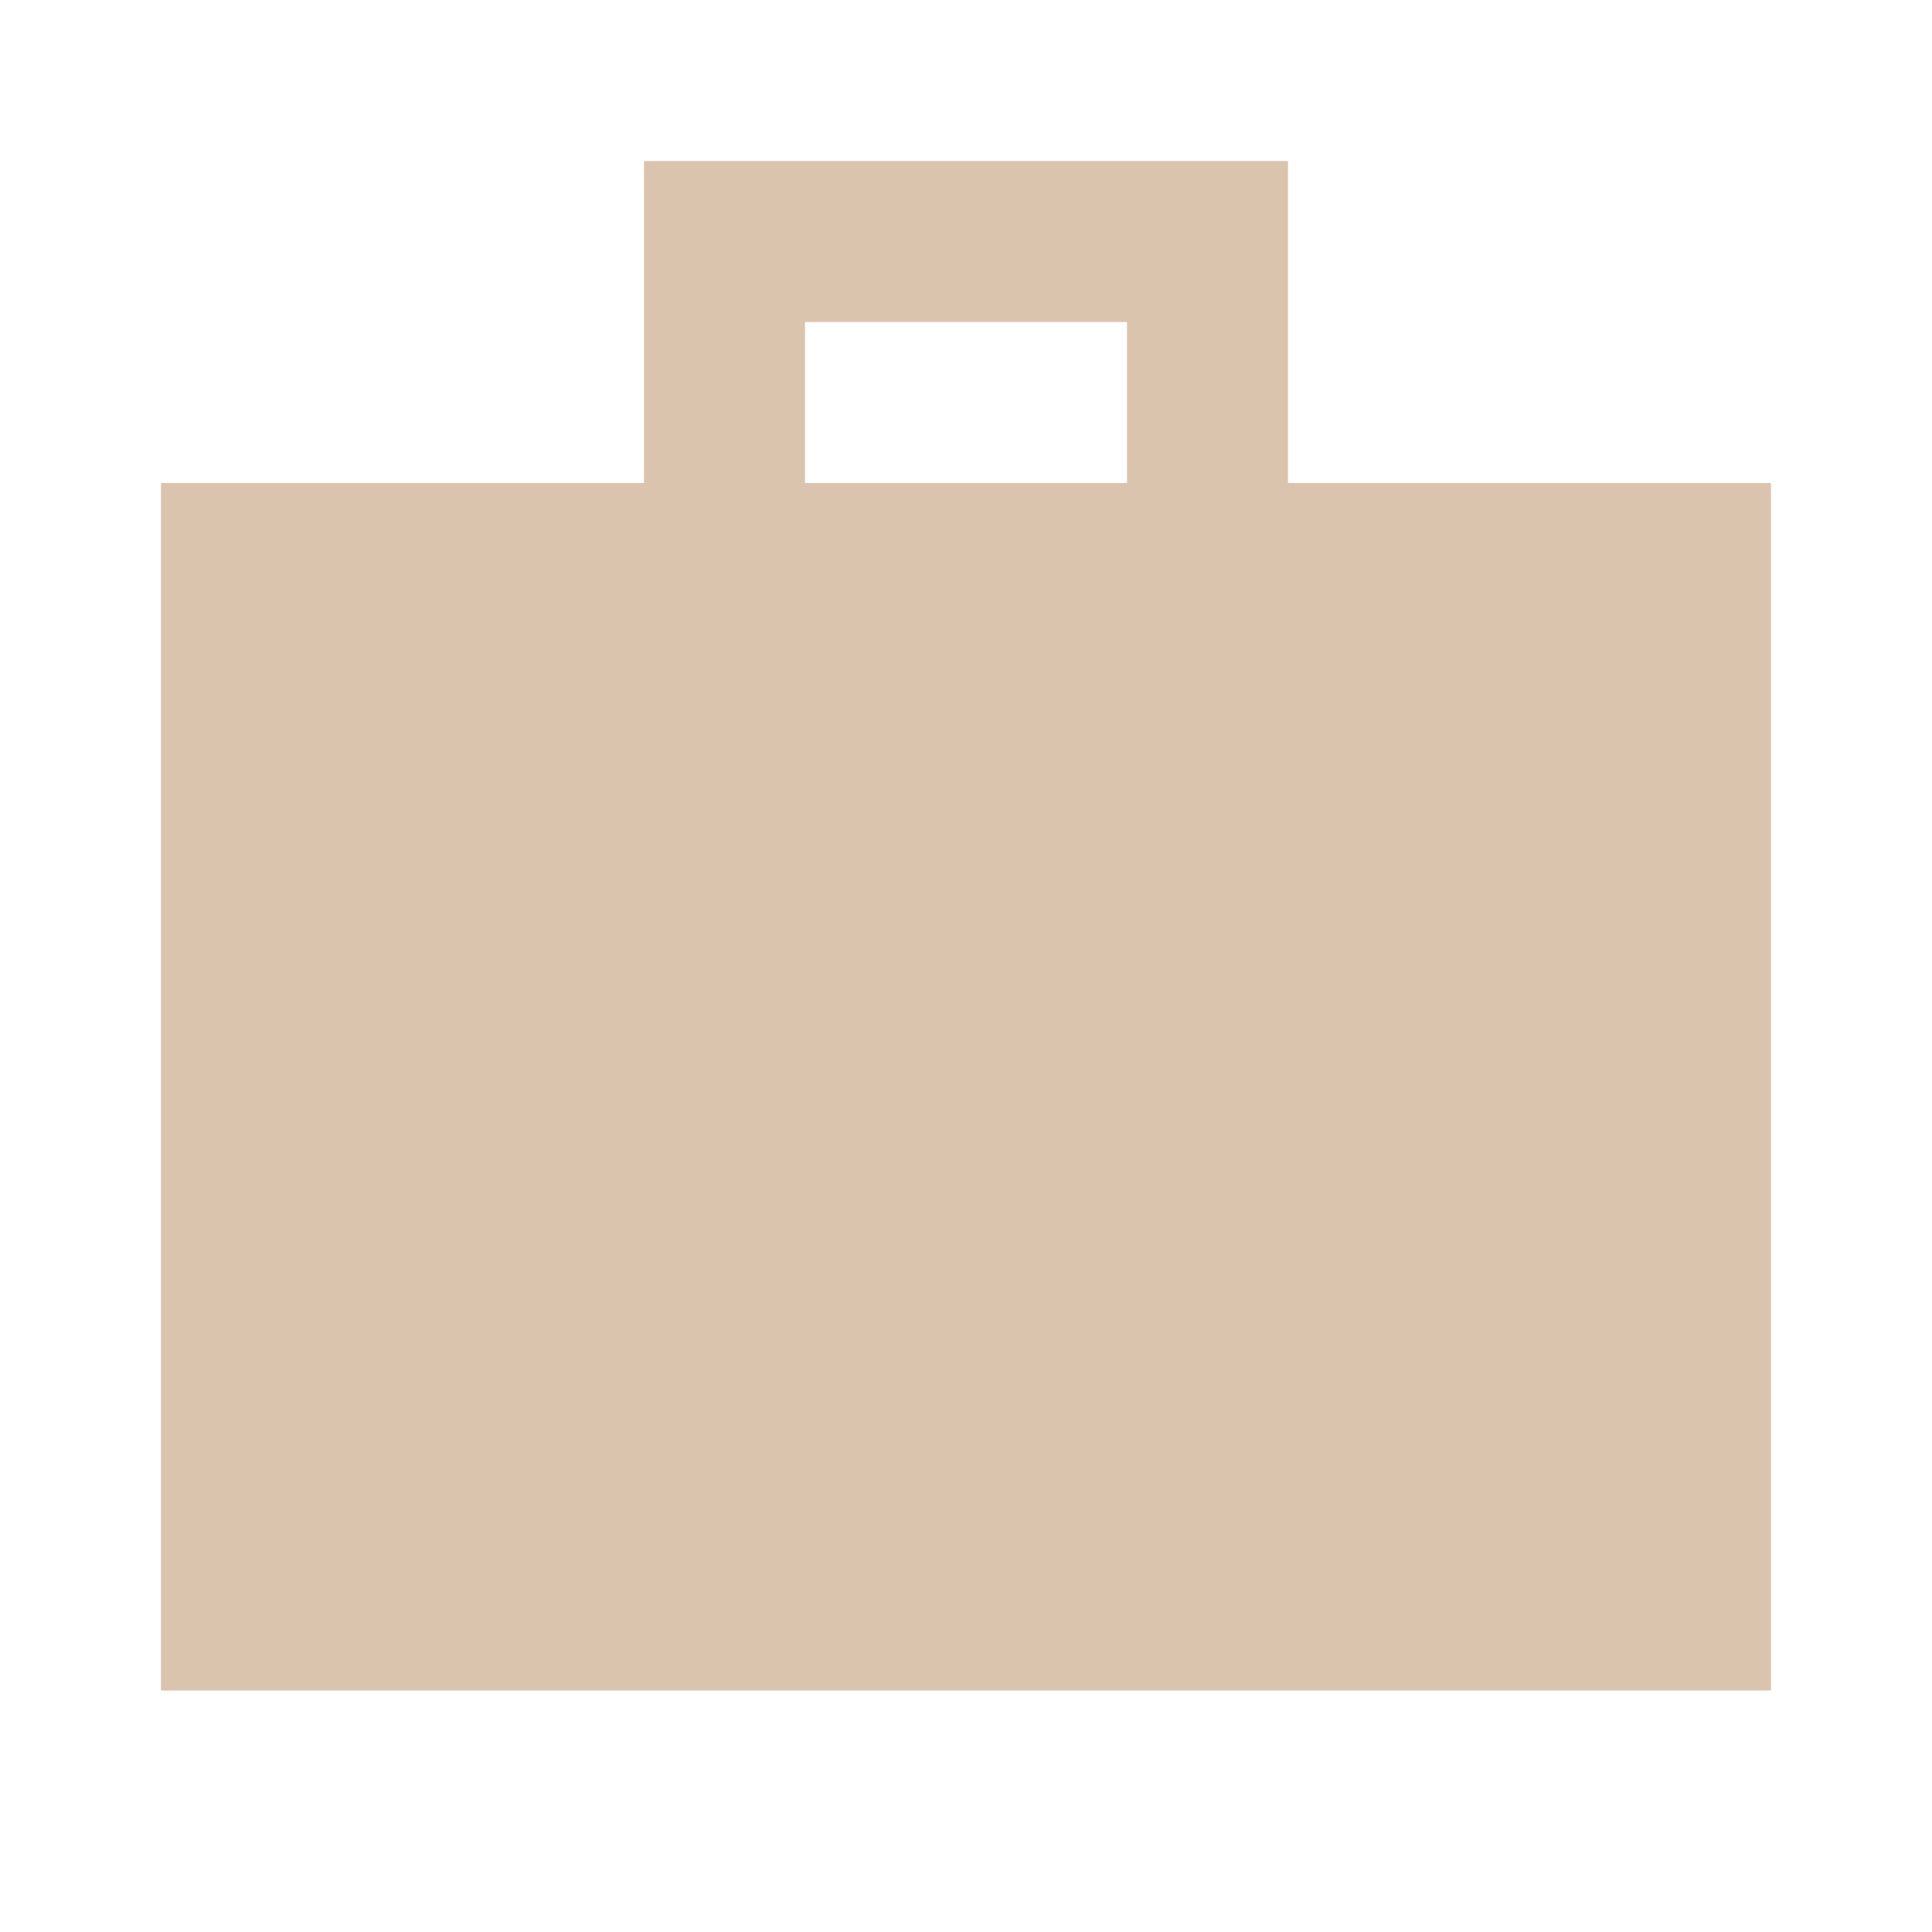<?xml version="1.0" encoding="UTF-8"?> <svg xmlns="http://www.w3.org/2000/svg" width="15" height="15" viewBox="0 0 15 15" fill="none"><path d="M1.25 13.125V3.75H5V1.25H10V3.75H13.75V13.125H1.25ZM6.25 3.75H8.75V2.5H6.25V3.75Z" fill="#DAC4AE"></path></svg> 